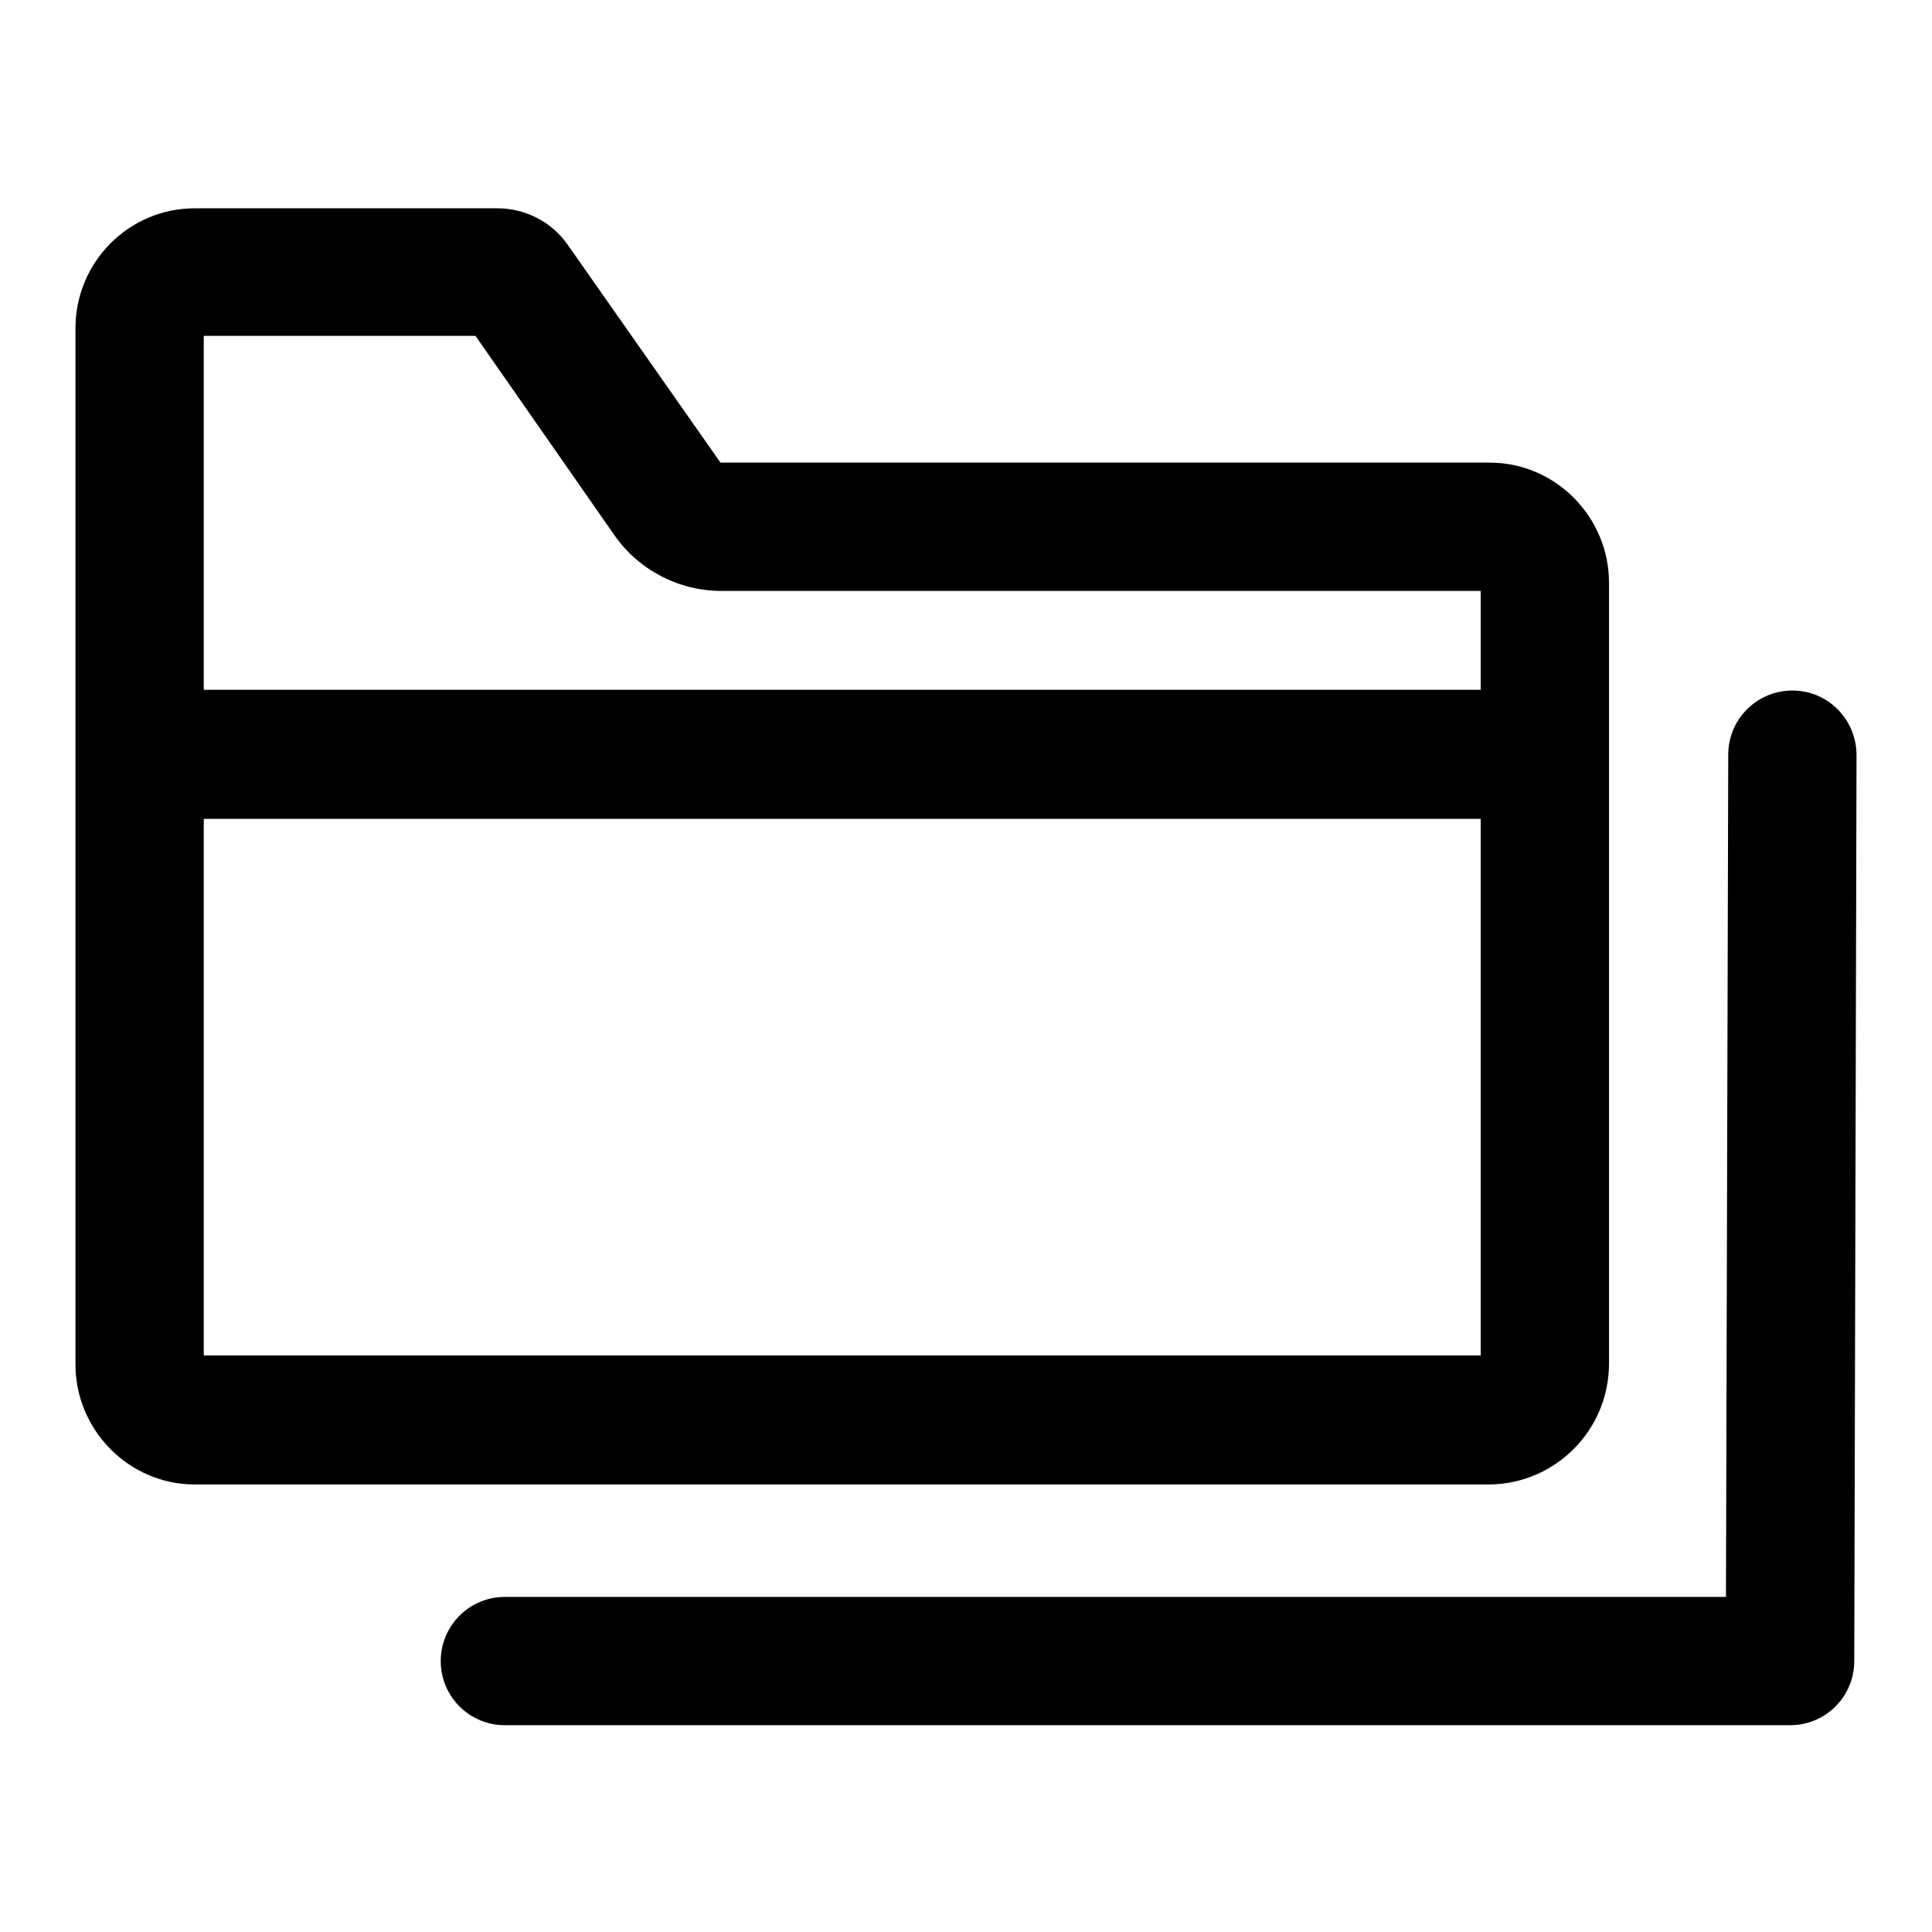 <?xml version="1.0" encoding="utf-8"?>
<!-- Svg Vector Icons : http://www.onlinewebfonts.com/icon -->
<!DOCTYPE svg PUBLIC "-//W3C//DTD SVG 1.1//EN" "http://www.w3.org/Graphics/SVG/1.1/DTD/svg11.dtd">
<svg version="1.1" xmlns="http://www.w3.org/2000/svg" xmlns:xlink="http://www.w3.org/1999/xlink" x="0px" y="0px" viewBox="0 0 256 256" enable-background="new 0 0 256 256" xml:space="preserve">
<g> <path fill="#000000" d="M213.2,180.7V77.2c0-8.7-7.1-15.9-15.8-15.9H95.6c-0.1,0-0.2,0-0.2-0.1L75.2,32.4c-2.1-3-5.6-4.8-9.3-4.8 H25.8c-8.7,0-15.8,7.1-15.8,15.9v137.3c0,8.7,7.1,15.9,15.8,15.9h171.6C206.1,196.6,213.2,189.5,213.2,180.7z M63,44.5l18.4,26.4 c3.2,4.6,8.5,7.4,14.2,7.4h100.6v13.1H27V44.5H63z M27,179.6v-71.1h169.2v71.1H27z M237.5,91.5C237.5,91.5,237.5,91.5,237.5,91.5 c-4.7,0-8.5,3.8-8.5,8.5l-0.3,111.6H66.9c-4.7,0-8.5,3.8-8.5,8.5c0,4.7,3.8,8.5,8.5,8.5h170.3c4.7,0,8.5-3.8,8.5-8.5l0.3-120 C246,95.3,242.2,91.5,237.5,91.5L237.5,91.5z"/></g>
</svg>
